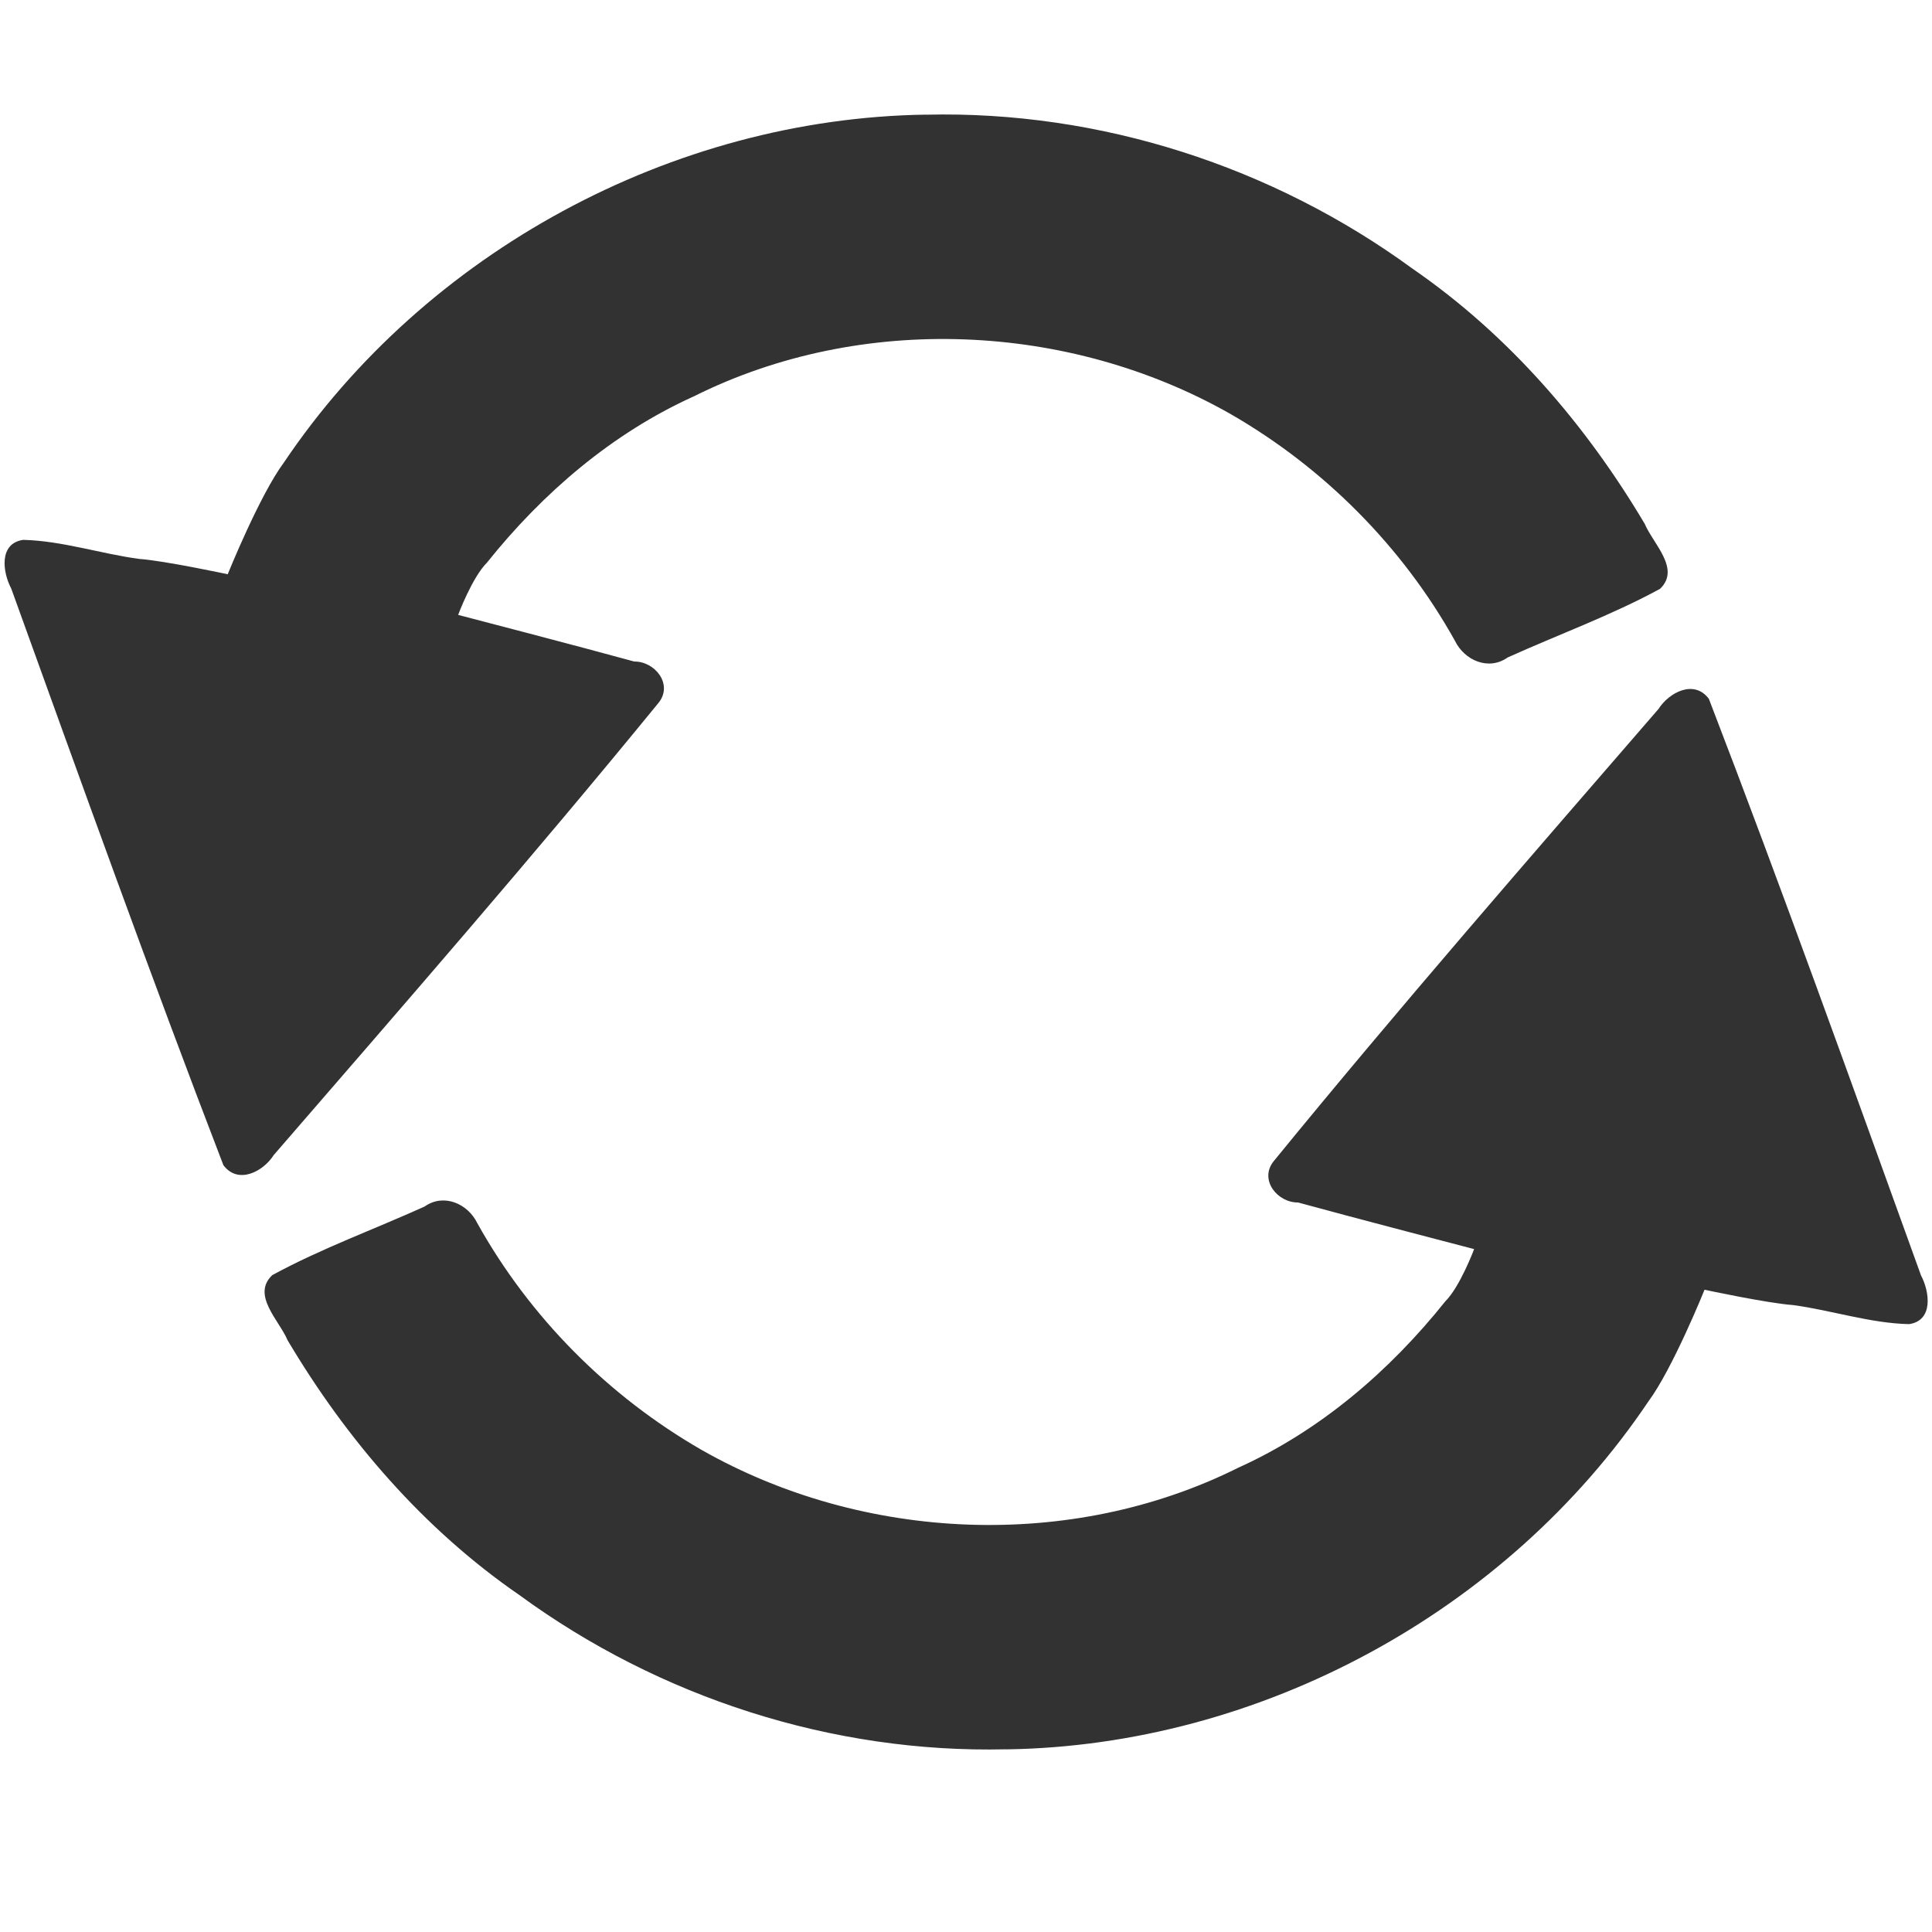 <?xml version="1.0" encoding="UTF-8" standalone="no"?>
<!-- Created with Inkscape (http://www.inkscape.org/) -->

<svg
   xmlns:dc="http://purl.org/dc/elements/1.1/"
   xmlns:cc="http://creativecommons.org/ns#"
   xmlns:rdf="http://www.w3.org/1999/02/22-rdf-syntax-ns#"
   xmlns:svg="http://www.w3.org/2000/svg"
   xmlns="http://www.w3.org/2000/svg"
   xmlns:xlink="http://www.w3.org/1999/xlink"
   xmlns:sodipodi="http://sodipodi.sourceforge.net/DTD/sodipodi-0.dtd"
   xmlns:inkscape="http://www.inkscape.org/namespaces/inkscape"
   width="30"
   height="30"
   id="svg2"
   version="1.1"
   inkscape:version="0.48.2 r9819"
   sodipodi:docname="akiwi.reset.svg">
  <defs
     id="defs4">
    <linearGradient
       y2="888.51"
       x2="488.352"
       y1="198.985"
       x1="429.009"
       gradientUnits="userSpaceOnUse"
       id="linearGradient8179-47"
       xlink:href="#linearGradient7387-558"
       inkscape:collect="always" />
    <linearGradient
       id="linearGradient7387-558"
       inkscape:collect="always">
      <stop
         id="stop7389-4"
         offset="0"
         style="stop-color:#585252;stop-opacity:1" />
      <stop
         id="stop7391-0"
         offset="1"
         style="stop-color:#1a1a1a;stop-opacity:1" />
    </linearGradient>
    <linearGradient
       gradientUnits="userSpaceOnUse"
       y2="888.51"
       x2="488.352"
       y1="198.985"
       x1="429.009"
       id="linearGradient7393-51"
       xlink:href="#linearGradient7387-558"
       inkscape:collect="always" />
    <linearGradient
       y2="888.51"
       x2="488.352"
       y1="198.985"
       x1="429.009"
       gradientUnits="userSpaceOnUse"
       id="linearGradient8179-4"
       xlink:href="#linearGradient7387-55"
       inkscape:collect="always" />
    <linearGradient
       id="linearGradient7387-55"
       inkscape:collect="always">
      <stop
         id="stop7389-21"
         offset="0"
         style="stop-color:#585252;stop-opacity:1" />
      <stop
         id="stop7391-4"
         offset="1"
         style="stop-color:#1a1a1a;stop-opacity:1" />
    </linearGradient>
    <linearGradient
       gradientUnits="userSpaceOnUse"
       y2="888.51"
       x2="488.352"
       y1="198.985"
       x1="429.009"
       id="linearGradient7393-2"
       xlink:href="#linearGradient7387-55"
       inkscape:collect="always" />
    <linearGradient
       y2="888.51"
       x2="488.352"
       y1="198.985"
       x1="429.009"
       gradientUnits="userSpaceOnUse"
       id="linearGradient8179-9"
       xlink:href="#linearGradient7387-0"
       inkscape:collect="always" />
    <linearGradient
       id="linearGradient7387-0"
       inkscape:collect="always">
      <stop
         id="stop7389-9"
         offset="0"
         style="stop-color:#585252;stop-opacity:1" />
      <stop
         id="stop7391-5"
         offset="1"
         style="stop-color:#1a1a1a;stop-opacity:1" />
    </linearGradient>
    <linearGradient
       gradientUnits="userSpaceOnUse"
       y2="888.51"
       x2="488.352"
       y1="198.985"
       x1="429.009"
       id="linearGradient7393-6"
       xlink:href="#linearGradient7387-0"
       inkscape:collect="always" />
    <linearGradient
       y2="888.51"
       x2="488.352"
       y1="198.985"
       x1="429.009"
       gradientUnits="userSpaceOnUse"
       id="linearGradient8179-7"
       xlink:href="#linearGradient7387-5"
       inkscape:collect="always" />
    <linearGradient
       id="linearGradient7387-5"
       inkscape:collect="always">
      <stop
         id="stop7389-2"
         offset="0"
         style="stop-color:#585252;stop-opacity:1" />
      <stop
         id="stop7391-7"
         offset="1"
         style="stop-color:#1a1a1a;stop-opacity:1" />
    </linearGradient>
    <linearGradient
       gradientUnits="userSpaceOnUse"
       y2="888.51"
       x2="488.352"
       y1="198.985"
       x1="429.009"
       id="linearGradient7393-5"
       xlink:href="#linearGradient7387-5"
       inkscape:collect="always" />
    <linearGradient
       y2="888.51"
       x2="488.352"
       y1="198.985"
       x1="429.009"
       gradientUnits="userSpaceOnUse"
       id="linearGradient8179-2"
       xlink:href="#linearGradient7387-2"
       inkscape:collect="always" />
    <linearGradient
       id="linearGradient7387-2"
       inkscape:collect="always">
      <stop
         id="stop7389-0"
         offset="0"
         style="stop-color:#585252;stop-opacity:1" />
      <stop
         id="stop7391-8"
         offset="1"
         style="stop-color:#1a1a1a;stop-opacity:1" />
    </linearGradient>
    <linearGradient
       gradientUnits="userSpaceOnUse"
       y2="888.51"
       x2="488.352"
       y1="198.985"
       x1="429.009"
       id="linearGradient7393-0"
       xlink:href="#linearGradient7387-2"
       inkscape:collect="always" />
    <linearGradient
       gradientTransform="translate(1545.34,-132.656)"
       y2="888.51"
       x2="488.352"
       y1="198.985"
       x1="429.009"
       gradientUnits="userSpaceOnUse"
       id="linearGradient8179"
       xlink:href="#linearGradient8428"
       inkscape:collect="always" />
    <linearGradient
       gradientTransform="translate(1545.34,-132.656)"
       y2="888.51"
       x2="488.352"
       y1="198.985"
       x1="429.009"
       gradientUnits="userSpaceOnUse"
       id="linearGradient8177"
       xlink:href="#linearGradient7387"
       inkscape:collect="always" />
    <linearGradient
       gradientUnits="userSpaceOnUse"
       y2="888.51"
       x2="488.352"
       y1="198.985"
       x1="429.009"
       id="linearGradient7393"
       xlink:href="#linearGradient8416"
       inkscape:collect="always" />
    <linearGradient
       id="linearGradient33457">
      <stop
         offset="0"
         style="stop-color:#008700;stop-opacity:1;"
         id="stop33459" />
      <stop
         offset="1"
         style="stop-color:#2ce200;stop-opacity:1;"
         id="stop33461" />
    </linearGradient>
    <linearGradient
       id="linearGradient4180">
      <stop
         id="stop4182"
         style="stop-color:#00a400;stop-opacity:1"
         offset="0" />
      <stop
         id="stop4184"
         style="stop-color:#67cb00;stop-opacity:1"
         offset="1" />
    </linearGradient>
    <linearGradient
       id="linearGradient2362">
      <stop
         style="stop-color:#00b207;stop-opacity:1;"
         offset="0"
         id="stop2363" />
      <stop
         style="stop-color:#83d400;stop-opacity:1;"
         offset="0.5"
         id="stop2365" />
      <stop
         style="stop-color:#00b207;stop-opacity:1;"
         offset="1"
         id="stop2364" />
    </linearGradient>
    <inkscape:perspective
       sodipodi:type="inkscape:persp3d"
       inkscape:vp_x="0 : 526.18109 : 1"
       inkscape:vp_y="0 : 1000 : 0"
       inkscape:vp_z="744.09448 : 526.18109 : 1"
       inkscape:persp3d-origin="372.04724 : 350.78739 : 1"
       id="perspective36652" />
    <linearGradient
       inkscape:collect="always"
       xlink:href="#linearGradient5590-3"
       id="linearGradient5773-3"
       gradientUnits="userSpaceOnUse"
       x1="290.09"
       y1="-179.553"
       x2="307.044"
       y2="-142.507"
       gradientTransform="translate(20.422,-5.674)" />
    <linearGradient
       id="linearGradient5590-3"
       inkscape:collect="always">
      <stop
         id="stop5592-41"
         offset="0"
         style="stop-color:#d7eef4;stop-opacity:1" />
      <stop
         id="stop5594-1"
         offset="1"
         style="stop-color:#164450;stop-opacity:1" />
    </linearGradient>
    <linearGradient
       gradientUnits="userSpaceOnUse"
       y2="-142.507"
       x2="307.044"
       y1="-179.553"
       x1="290.09"
       id="linearGradient5596-3"
       xlink:href="#linearGradient5590-3"
       inkscape:collect="always" />
    <linearGradient
       inkscape:collect="always"
       xlink:href="#linearGradient5590-5"
       id="linearGradient5773-1"
       gradientUnits="userSpaceOnUse"
       x1="290.09"
       y1="-179.553"
       x2="307.044"
       y2="-142.507"
       gradientTransform="matrix(-0.576,0.711,0.764,0.618,588.142,-277.919)" />
    <linearGradient
       id="linearGradient5590-5"
       inkscape:collect="always">
      <stop
         id="stop5592-4"
         offset="0"
         style="stop-color:#d7eef4;stop-opacity:1" />
      <stop
         id="stop5594-3"
         offset="1"
         style="stop-color:#164450;stop-opacity:1" />
    </linearGradient>
    <linearGradient
       gradientUnits="userSpaceOnUse"
       y2="-142.507"
       x2="307.044"
       y1="-179.553"
       x1="290.09"
       id="linearGradient5596-9"
       xlink:href="#linearGradient5590-5"
       inkscape:collect="always" />
    <linearGradient
       inkscape:collect="always"
       xlink:href="#linearGradient5590-6"
       id="linearGradient5773-2"
       gradientUnits="userSpaceOnUse"
       x1="290.09"
       y1="-179.553"
       x2="307.044"
       y2="-142.507"
       gradientTransform="matrix(0.638,0,0,0.516,50.75,-48.671)" />
    <linearGradient
       id="linearGradient5590-6"
       inkscape:collect="always">
      <stop
         id="stop5592-1"
         offset="0"
         style="stop-color:#d7eef4;stop-opacity:1" />
      <stop
         id="stop5594-89"
         offset="1"
         style="stop-color:#164450;stop-opacity:1" />
    </linearGradient>
    <linearGradient
       gradientUnits="userSpaceOnUse"
       y2="-142.507"
       x2="307.044"
       y1="-179.553"
       x1="290.09"
       id="linearGradient5596-7"
       xlink:href="#linearGradient5590-6"
       inkscape:collect="always" />
    <linearGradient
       id="linearGradient5590-1"
       inkscape:collect="always">
      <stop
         id="stop5592-6"
         offset="0"
         style="stop-color:#d7eef4;stop-opacity:1" />
      <stop
         id="stop5594-8"
         offset="1"
         style="stop-color:#164450;stop-opacity:1" />
    </linearGradient>
    <linearGradient
       gradientUnits="userSpaceOnUse"
       y2="-142.507"
       x2="307.044"
       y1="-179.553"
       x1="290.09"
       id="linearGradient5596-2"
       xlink:href="#linearGradient5590-1"
       inkscape:collect="always" />
    <linearGradient
       gradientUnits="userSpaceOnUse"
       y2="479.078"
       x2="466.682"
       y1="436.966"
       x1="432.349"
       id="linearGradient5756"
       xlink:href="#linearGradient5750"
       inkscape:collect="always" />
    <linearGradient
       gradientUnits="userSpaceOnUse"
       y2="478.552"
       x2="294.254"
       y1="433.435"
       x1="284.982"
       id="linearGradient5748"
       xlink:href="#linearGradient5742"
       inkscape:collect="always" />
    <linearGradient
       inkscape:collect="always"
       xlink:href="#linearGradient5736"
       id="linearGradient5717"
       gradientUnits="userSpaceOnUse"
       x1="371.09"
       y1="-52.717"
       x2="361.357"
       y2="-81.914"
       gradientTransform="matrix(0.707,0.707,-0.707,0.707,-23.973,-240.497)" />
    <linearGradient
       id="linearGradient5598-4"
       inkscape:collect="always">
      <stop
         id="stop5600-2"
         offset="0"
         style="stop-color:#2c89a0;stop-opacity:1" />
      <stop
         id="stop5602-3"
         offset="1"
         style="stop-color:#afdde9;stop-opacity:1" />
    </linearGradient>
    <linearGradient
       gradientUnits="userSpaceOnUse"
       y2="-101.065"
       x2="244.254"
       y1="-48.321"
       x1="267.486"
       id="linearGradient5604-1"
       xlink:href="#linearGradient5598-4"
       inkscape:collect="always" />
    <linearGradient
       gradientUnits="userSpaceOnUse"
       y2="582.181"
       x2="404.601"
       y1="440.903"
       x1="346.834"
       id="linearGradient5700"
       xlink:href="#linearGradient5694"
       inkscape:collect="always" />
    <linearGradient
       id="linearGradient5606-5"
       inkscape:collect="always">
      <stop
         id="stop5608-2"
         offset="0"
         style="stop-color:#2c89a0;stop-opacity:1" />
      <stop
         id="stop5610-7"
         offset="1"
         style="stop-color:#a8d9e5;stop-opacity:1" />
    </linearGradient>
    <linearGradient
       gradientUnits="userSpaceOnUse"
       y2="229.839"
       x2="291.346"
       y1="265.629"
       x1="307.044"
       id="linearGradient5612-1"
       xlink:href="#linearGradient5606-5"
       inkscape:collect="always" />
    <linearGradient
       inkscape:collect="always"
       xlink:href="#linearGradient5688"
       id="linearGradient5629"
       gradientUnits="userSpaceOnUse"
       x1="267.486"
       y1="-48.321"
       x2="244.254"
       y2="-101.065"
       gradientTransform="matrix(-0.961,0.276,0.276,0.961,662.64,-77.312)" />
    <linearGradient
       id="linearGradient5598-5"
       inkscape:collect="always">
      <stop
         id="stop5600-1"
         offset="0"
         style="stop-color:#2c89a0;stop-opacity:1" />
      <stop
         id="stop5602-7"
         offset="1"
         style="stop-color:#afdde9;stop-opacity:1" />
    </linearGradient>
    <linearGradient
       gradientUnits="userSpaceOnUse"
       y2="-101.065"
       x2="244.254"
       y1="-48.321"
       x1="267.486"
       id="linearGradient5604-5"
       xlink:href="#linearGradient5598-5"
       inkscape:collect="always" />
    <linearGradient
       gradientTransform="translate(74.65,-337.159)"
       gradientUnits="userSpaceOnUse"
       y2="229.839"
       x2="291.346"
       y1="265.629"
       x1="307.044"
       id="linearGradient5612"
       xlink:href="#linearGradient5606"
       inkscape:collect="always" />
    <linearGradient
       gradientTransform="translate(-12,22)"
       gradientUnits="userSpaceOnUse"
       y2="-101.065"
       x2="244.254"
       y1="-48.321"
       x1="267.486"
       id="linearGradient5604"
       xlink:href="#linearGradient5598"
       inkscape:collect="always" />
    <linearGradient
       gradientTransform="translate(-12,22)"
       gradientUnits="userSpaceOnUse"
       y2="-142.507"
       x2="307.044"
       y1="-179.553"
       x1="290.09"
       id="linearGradient5596"
       xlink:href="#linearGradient5590"
       inkscape:collect="always" />
    <linearGradient
       gradientUnits="userSpaceOnUse"
       y2="589.41"
       x2="369.176"
       y1="448.61"
       x1="324.633"
       id="linearGradient5588"
       xlink:href="#linearGradient5582"
       inkscape:collect="always" />
    <pattern
       inkscape:collect="always"
       xlink:href="#pattern5515"
       id="pattern5542"
       patternTransform="matrix(3.889,0,0,3.889,405.568,216.092)" />
    <pattern
       inkscape:collect="always"
       xlink:href="#pattern5228"
       id="pattern5529"
       patternTransform="matrix(3.889,0,0,3.889,405.568,216.092)" />
    <pattern
       inkscape:collect="always"
       xlink:href="#pattern5228"
       id="pattern5515"
       patternTransform="matrix(3.889,0,0,3.889,405.997,215.092)" />
    <pattern
       inkscape:collect="always"
       xlink:href="#pattern5132"
       id="pattern5228"
       patternTransform="matrix(3.889,0,0,3.889,405.568,216.092)" />
    <pattern
       inkscape:collect="always"
       xlink:href="#Polkadots-small"
       id="pattern5132"
       patternTransform="matrix(3.889,0,0,3.889,405.997,215.092)" />
    <linearGradient
       inkscape:collect="always"
       id="linearGradient4925">
      <stop
         style="stop-color:#c0ce43;stop-opacity:1;"
         offset="0"
         id="stop4927" />
      <stop
         style="stop-color:#626200;stop-opacity:1"
         offset="1"
         id="stop4929" />
    </linearGradient>
    <linearGradient
       inkscape:collect="always"
       id="linearGradient4877">
      <stop
         style="stop-color:#98a026;stop-opacity:1"
         offset="0"
         id="stop4879" />
      <stop
         style="stop-color:#626200;stop-opacity:1"
         offset="1"
         id="stop4881" />
    </linearGradient>
    <pattern
       inkscape:stockid="Polka dots, small"
       id="Polkadots-small"
       patternTransform="matrix(10,0,0,10,0.707,-16.263)"
       height="10"
       width="10"
       patternUnits="userSpaceOnUse"
       inkscape:collect="always">
      <circle
         id="circle4110"
         r="0.05"
         cy="0.810"
         cx="2.567"
         style="fill:black;stroke:none" />
      <circle
         id="circle4112"
         r="0.05"
         cy="2.33"
         cx="3.048"
         style="fill:black;stroke:none" />
      <circle
         id="circle4114"
         r="0.05"
         cy="2.415"
         cx="4.418"
         style="fill:black;stroke:none" />
      <circle
         id="circle4116"
         r="0.05"
         cy="3.029"
         cx="1.844"
         style="fill:black;stroke:none" />
      <circle
         id="circle4118"
         r="0.05"
         cy="1.363"
         cx="6.08"
         style="fill:black;stroke:none" />
      <circle
         id="circle4120"
         r="0.05"
         cy="4.413"
         cx="5.819"
         style="fill:black;stroke:none" />
      <circle
         id="circle4122"
         r="0.05"
         cy="4.048"
         cx="4.305"
         style="fill:black;stroke:none" />
      <circle
         id="circle4124"
         r="0.05"
         cy="3.045"
         cx="5.541"
         style="fill:black;stroke:none" />
      <circle
         id="circle4126"
         r="0.05"
         cy="5.527"
         cx="4.785"
         style="fill:black;stroke:none" />
      <circle
         id="circle4128"
         r="0.05"
         cy="5.184"
         cx="2.667"
         style="fill:black;stroke:none" />
      <circle
         id="circle4130"
         r="0.05"
         cy="1.448"
         cx="7.965"
         style="fill:black;stroke:none" />
      <circle
         id="circle4132"
         r="0.05"
         cy="5.049"
         cx="7.047"
         style="fill:black;stroke:none" />
      <circle
         id="circle4134"
         r="0.05"
         cy="0.895"
         cx="4.340"
         style="fill:black;stroke:none" />
      <circle
         id="circle4136"
         r="0.05"
         cy="0.340"
         cx="7.125"
         style="fill:black;stroke:none" />
      <circle
         id="circle4138"
         r="0.05"
         cy="1.049"
         cx="9.553"
         style="fill:black;stroke:none" />
      <circle
         id="circle4140"
         r="0.05"
         cy="2.689"
         cx="7.006"
         style="fill:black;stroke:none" />
      <circle
         id="circle4142"
         r="0.05"
         cy="2.689"
         cx="8.909"
         style="fill:black;stroke:none" />
      <circle
         id="circle4144"
         r="0.05"
         cy="4.407"
         cx="9.315"
         style="fill:black;stroke:none" />
      <circle
         id="circle4146"
         r="0.05"
         cy="3.870"
         cx="7.820"
         style="fill:black;stroke:none" />
      <circle
         id="circle4148"
         r="0.05"
         cy="5.948"
         cx="8.270"
         style="fill:black;stroke:none" />
      <circle
         id="circle4150"
         r="0.05"
         cy="7.428"
         cx="7.973"
         style="fill:black;stroke:none" />
      <circle
         id="circle4152"
         r="0.05"
         cy="8.072"
         cx="9.342"
         style="fill:black;stroke:none" />
      <circle
         id="circle4154"
         r="0.05"
         cy="9.315"
         cx="8.206"
         style="fill:black;stroke:none" />
      <circle
         id="circle4156"
         r="0.05"
         cy="9.475"
         cx="9.682"
         style="fill:black;stroke:none" />
      <circle
         id="circle4158"
         r="0.05"
         cy="6.186"
         cx="9.688"
         style="fill:black;stroke:none" />
      <circle
         id="circle4160"
         r="0.05"
         cy="6.296"
         cx="3.379"
         style="fill:black;stroke:none" />
      <circle
         id="circle4162"
         r="0.05"
         cy="8.204"
         cx="2.871"
         style="fill:black;stroke:none" />
      <circle
         id="circle4164"
         r="0.05"
         cy="8.719"
         cx="4.59"
         style="fill:black;stroke:none" />
      <circle
         id="circle4166"
         r="0.05"
         cy="9.671"
         cx="3.181"
         style="fill:black;stroke:none" />
      <circle
         id="circle4168"
         r="0.05"
         cy="7.315"
         cx="5.734"
         style="fill:black;stroke:none" />
      <circle
         id="circle4170"
         r="0.05"
         cy="6.513"
         cx="6.707"
         style="fill:black;stroke:none" />
      <circle
         id="circle4172"
         r="0.05"
         cy="9.670"
         cx="5.730"
         style="fill:black;stroke:none" />
      <circle
         id="circle4174"
         r="0.05"
         cy="8.373"
         cx="6.535"
         style="fill:black;stroke:none" />
      <circle
         id="circle4176"
         r="0.05"
         cy="7.154"
         cx="4.37"
         style="fill:black;stroke:none" />
      <circle
         id="circle4178"
         r="0.05"
         cy="7.25"
         cx="0.622"
         style="fill:black;stroke:none" />
      <circle
         id="circle4180"
         r="0.05"
         cy="5.679"
         cx="0.831"
         style="fill:black;stroke:none" />
      <circle
         id="circle4182"
         r="0.05"
         cy="8.519"
         cx="1.257"
         style="fill:black;stroke:none" />
      <circle
         id="circle4184"
         r="0.05"
         cy="6.877"
         cx="1.989"
         style="fill:black;stroke:none" />
      <circle
         id="circle4186"
         r="0.05"
         cy="3.181"
         cx="0.374"
         style="fill:black;stroke:none" />
      <circle
         id="circle4188"
         r="0.05"
         cy="1.664"
         cx="1.166"
         style="fill:black;stroke:none" />
      <circle
         id="circle4190"
         r="0.05"
         cy="0.093"
         cx="1.151"
         style="fill:black;stroke:none" />
      <circle
         id="circle4192"
         r="0.05"
         cy="10.093"
         cx="1.151"
         style="fill:black;stroke:none" />
      <circle
         id="circle4194"
         r="0.05"
         cy="4.451"
         cx="1.302"
         style="fill:black;stroke:none" />
      <circle
         id="circle4196"
         r="0.05"
         cy="3.763"
         cx="3.047"
         style="fill:black;stroke:none" />
    </pattern>
    <linearGradient
       inkscape:collect="always"
       id="linearGradient3280">
      <stop
         style="stop-color:#c17d11;stop-opacity:1"
         offset="0"
         id="stop3282" />
      <stop
         style="stop-color:#8f5902;stop-opacity:1"
         offset="1"
         id="stop3284" />
    </linearGradient>
    <inkscape:perspective
       sodipodi:type="inkscape:persp3d"
       inkscape:vp_x="0 : 526.18109 : 1"
       inkscape:vp_y="0 : 1000 : 0"
       inkscape:vp_z="744.09448 : 526.18109 : 1"
       inkscape:persp3d-origin="372.04724 : 350.78739 : 1"
       id="perspective10" />
    <inkscape:perspective
       id="perspective2453"
       inkscape:persp3d-origin="372.04724 : 350.78739 : 1"
       inkscape:vp_z="744.09448 : 526.18109 : 1"
       inkscape:vp_y="0 : 1000 : 0"
       inkscape:vp_x="0 : 526.18109 : 1"
       sodipodi:type="inkscape:persp3d" />
    <linearGradient
       inkscape:collect="always"
       xlink:href="#linearGradient3280"
       id="linearGradient5487"
       gradientUnits="userSpaceOnUse"
       x1="230.517"
       y1="394.454"
       x2="227.335"
       y2="324.451" />
    <linearGradient
       inkscape:collect="always"
       xlink:href="#linearGradient4877"
       id="linearGradient5489"
       gradientUnits="userSpaceOnUse"
       x1="240.416"
       y1="209.155"
       x2="213.546"
       y2="270.004" />
    <linearGradient
       inkscape:collect="always"
       xlink:href="#linearGradient3280"
       id="linearGradient5511"
       gradientUnits="userSpaceOnUse"
       x1="230.517"
       y1="394.454"
       x2="227.335"
       y2="324.451" />
    <linearGradient
       inkscape:collect="always"
       xlink:href="#linearGradient4877"
       id="linearGradient5513"
       gradientUnits="userSpaceOnUse"
       x1="240.416"
       y1="209.155"
       x2="213.546"
       y2="270.004" />
    <linearGradient
       inkscape:collect="always"
       xlink:href="#linearGradient3280"
       id="linearGradient5517"
       gradientUnits="userSpaceOnUse"
       x1="230.517"
       y1="394.454"
       x2="227.335"
       y2="324.451" />
    <linearGradient
       inkscape:collect="always"
       xlink:href="#linearGradient4877"
       id="linearGradient5519"
       gradientUnits="userSpaceOnUse"
       x1="240.416"
       y1="209.155"
       x2="213.546"
       y2="270.004" />
    <linearGradient
       inkscape:collect="always"
       xlink:href="#linearGradient4925"
       id="linearGradient5535"
       gradientUnits="userSpaceOnUse"
       gradientTransform="matrix(0.778,0,0,0.778,469.096,22.333)"
       x1="221.571"
       y1="326.143"
       x2="192"
       y2="424.5" />
    <linearGradient
       id="linearGradient5582"
       inkscape:collect="always">
      <stop
         id="stop5584"
         offset="0"
         style="stop-color:#004455;stop-opacity:1" />
      <stop
         id="stop5586"
         offset="1"
         style="stop-color:#d5f6ff;stop-opacity:1" />
    </linearGradient>
    <linearGradient
       id="linearGradient5590"
       inkscape:collect="always">
      <stop
         id="stop5592"
         offset="0"
         style="stop-color:#d7eef4;stop-opacity:1" />
      <stop
         id="stop5594"
         offset="1"
         style="stop-color:#164450;stop-opacity:1" />
    </linearGradient>
    <linearGradient
       id="linearGradient5598"
       inkscape:collect="always">
      <stop
         id="stop5600"
         offset="0"
         style="stop-color:#2c89a0;stop-opacity:1" />
      <stop
         id="stop5602"
         offset="1"
         style="stop-color:#afdde9;stop-opacity:1" />
    </linearGradient>
    <linearGradient
       id="linearGradient5606"
       inkscape:collect="always">
      <stop
         id="stop5608"
         offset="0"
         style="stop-color:#2c89a0;stop-opacity:1" />
      <stop
         id="stop5610"
         offset="1"
         style="stop-color:#a8d9e5;stop-opacity:1" />
    </linearGradient>
    <linearGradient
       inkscape:collect="always"
       id="linearGradient5688">
      <stop
         style="stop-color:#c83737;stop-opacity:1"
         offset="0"
         id="stop5690" />
      <stop
         style="stop-color:#ffaaaa;stop-opacity:1"
         offset="1"
         id="stop5692" />
    </linearGradient>
    <linearGradient
       id="linearGradient5694"
       inkscape:collect="always">
      <stop
         id="stop5696"
         offset="0"
         style="stop-color:#501616;stop-opacity:1" />
      <stop
         id="stop5698"
         offset="1"
         style="stop-color:#e9afaf;stop-opacity:1" />
    </linearGradient>
    <linearGradient
       inkscape:collect="always"
       id="linearGradient5736">
      <stop
         style="stop-color:#d38d5f;stop-opacity:1"
         offset="0"
         id="stop5738" />
      <stop
         style="stop-color:#ffcc00;stop-opacity:1"
         offset="1"
         id="stop5740" />
    </linearGradient>
    <linearGradient
       id="linearGradient5742"
       inkscape:collect="always">
      <stop
         id="stop5744"
         offset="0"
         style="stop-color:#d4aa00;stop-opacity:1" />
      <stop
         id="stop5746"
         offset="1"
         style="stop-color:#ffe680;stop-opacity:1" />
    </linearGradient>
    <linearGradient
       id="linearGradient5750"
       inkscape:collect="always">
      <stop
         id="stop5752"
         offset="0"
         style="stop-color:#217821;stop-opacity:1" />
      <stop
         id="stop5754"
         offset="1"
         style="stop-color:#abc837;stop-opacity:1" />
    </linearGradient>
    <linearGradient
       id="linearGradient7387"
       inkscape:collect="always">
      <stop
         id="stop7389"
         offset="0"
         style="stop-color:#37abc8;stop-opacity:1" />
      <stop
         id="stop7391"
         offset="1"
         style="stop-color:#004455;stop-opacity:1" />
    </linearGradient>
    <linearGradient
       inkscape:collect="always"
       id="linearGradient8416">
      <stop
         style="stop-color:#ecb129;stop-opacity:1"
         offset="0"
         id="stop8418" />
      <stop
         style="stop-color:#ecb129;stop-opacity:1"
         offset="1"
         id="stop8420" />
    </linearGradient>
    <linearGradient
       inkscape:collect="always"
       id="linearGradient8428">
      <stop
         style="stop-color:#37abc8;stop-opacity:1"
         offset="0"
         id="stop8430" />
      <stop
         style="stop-color:#004455;stop-opacity:1"
         offset="1"
         id="stop8432" />
    </linearGradient>
  </defs>
  <sodipodi:namedview
     id="base"
     pagecolor="#000000"
     bordercolor="#666666"
     borderopacity="1.0"
     inkscape:pageopacity="0.88627451"
     inkscape:pageshadow="2"
     inkscape:zoom="11.2"
     inkscape:cx="11.965232"
     inkscape:cy="25.099085"
     inkscape:document-units="px"
     inkscape:current-layer="layer1"
     showgrid="false"
     inkscape:window-width="1920"
     inkscape:window-height="1027"
     inkscape:window-x="-8"
     inkscape:window-y="22"
     inkscape:window-maximized="1" />
  <g
     inkscape:label="Ebene 1"
     inkscape:groupmode="layer"
     id="layer1"
     transform="translate(0,-1022.362)">
    <path
       style="fill:#323232;fill-opacity:1;stroke:none"
       d="m 14.377,1024.142 c -3.936,0.057 -7.771,2.135 -9.968,5.401 -0.377,0.506 -0.873,1.736 -0.873,1.736 0,0 -0.978,-0.21 -1.374,-0.238 -0.601,-0.081 -1.2,-0.282 -1.802,-0.296 -0.381,0.055 -0.32,0.503 -0.185,0.757 1.08,2.99 2.153,5.987 3.294,8.953 0.229,0.305 0.618,0.1 0.782,-0.158 2.013,-2.325 4.035,-4.646 5.981,-7.029 0.219,-0.285 -0.063,-0.637 -0.384,-0.634 -0.817,-0.225 -2.734,-0.724 -2.734,-0.724 0,0 0.218,-0.584 0.448,-0.812 0.867,-1.085 1.948,-2.011 3.215,-2.583 2.592,-1.294 5.819,-1.153 8.333,0.277 1.448,0.834 2.667,2.057 3.482,3.52 0.148,0.305 0.523,0.469 0.819,0.259 0.786,-0.355 1.612,-0.655 2.365,-1.065 0.327,-0.309 -0.107,-0.701 -0.237,-1.01 -0.919,-1.548 -2.116,-2.935 -3.6,-3.958 -2.176,-1.592 -4.86,-2.459 -7.559,-2.395 z"
       id="path3177"
       inkscape:connector-curvature="0"
       sodipodi:nodetypes="cccccccccccccccccccc" />
    <path
       style="fill:#323232;fill-opacity:1;stroke:none"
       d="m 15.627,1049.526 c 3.936,-0.057 7.771,-2.135 9.968,-5.401 0.377,-0.506 0.873,-1.736 0.873,-1.736 0,0 0.978,0.21 1.374,0.238 0.601,0.081 1.2,0.283 1.802,0.296 0.381,-0.055 0.32,-0.503 0.185,-0.757 -1.08,-2.99 -2.153,-5.987 -3.294,-8.953 -0.229,-0.305 -0.618,-0.1 -0.782,0.158 -2.013,2.325 -4.035,4.646 -5.981,7.029 -0.219,0.285 0.063,0.637 0.384,0.634 0.817,0.225 2.734,0.724 2.734,0.724 0,0 -0.218,0.584 -0.448,0.812 -0.867,1.085 -1.948,2.011 -3.215,2.583 -2.592,1.294 -5.819,1.153 -8.333,-0.277 -1.448,-0.834 -2.667,-2.057 -3.482,-3.52 -0.148,-0.305 -0.523,-0.469 -0.819,-0.259 -0.786,0.355 -1.612,0.655 -2.365,1.065 -0.327,0.309 0.107,0.701 0.237,1.01 0.919,1.548 2.116,2.936 3.6,3.958 2.176,1.592 4.86,2.459 7.559,2.395 z"
       id="path3177-1"
       inkscape:connector-curvature="0"
       sodipodi:nodetypes="cccccccccccccccccccc" />
  </g>
</svg>
